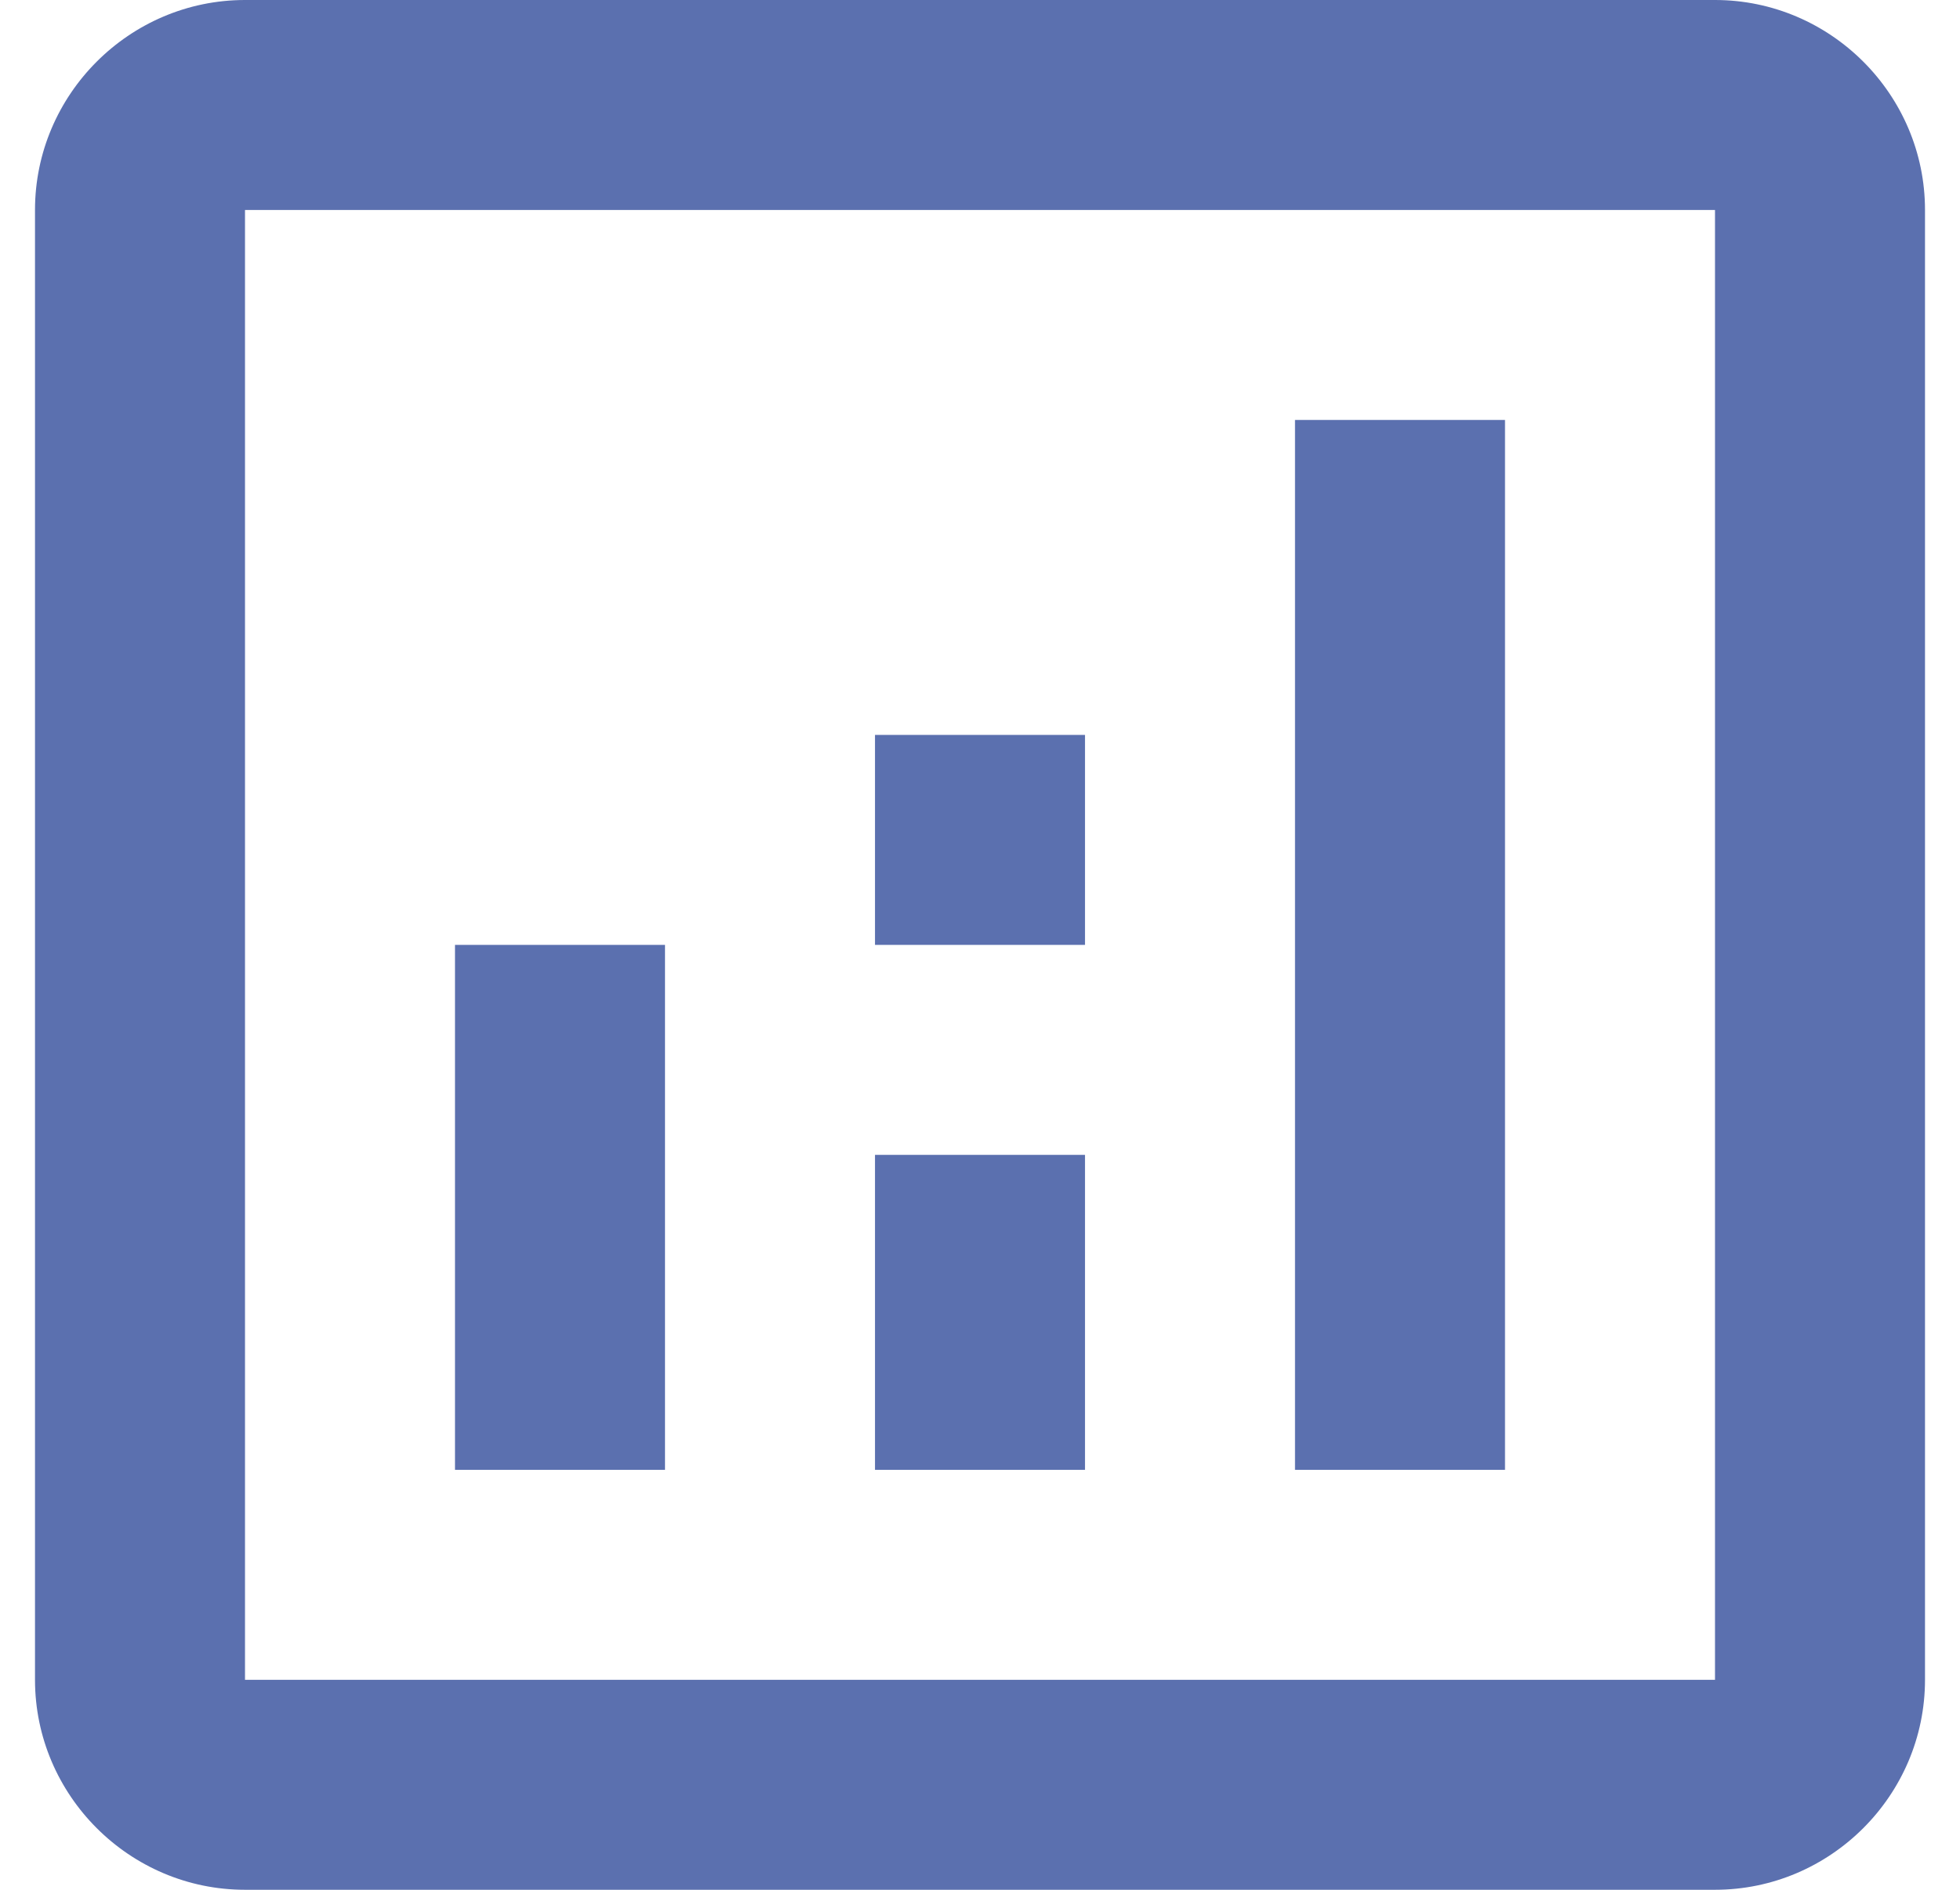 <svg width="28" height="27" viewBox="0 0 28 27" fill="none" xmlns="http://www.w3.org/2000/svg">
<path d="M24.5 0H3.5C1.85 0 0.5 1.35 0.5 3V24C0.5 25.65 1.85 27 3.5 27H24.5C26.15 27 27.5 25.65 27.5 24V3C27.5 1.35 26.15 0 24.5 0ZM24.5 24H3.5V3H24.5V24Z" fill="#5B70AF"/>
<path d="M9.5 13.5H6.5V21H9.5V13.5Z" fill="#5B70AF"/>
<path d="M21.5 6H18.5V21H21.5V6Z" fill="#5B70AF"/>
<path d="M15.5 16.5H12.5V21H15.5V16.5Z" fill="#5B70AF"/>
<path d="M15.5 10.5H12.5V13.5H15.5V10.5Z" fill="#5B70AF"/>
</svg>
